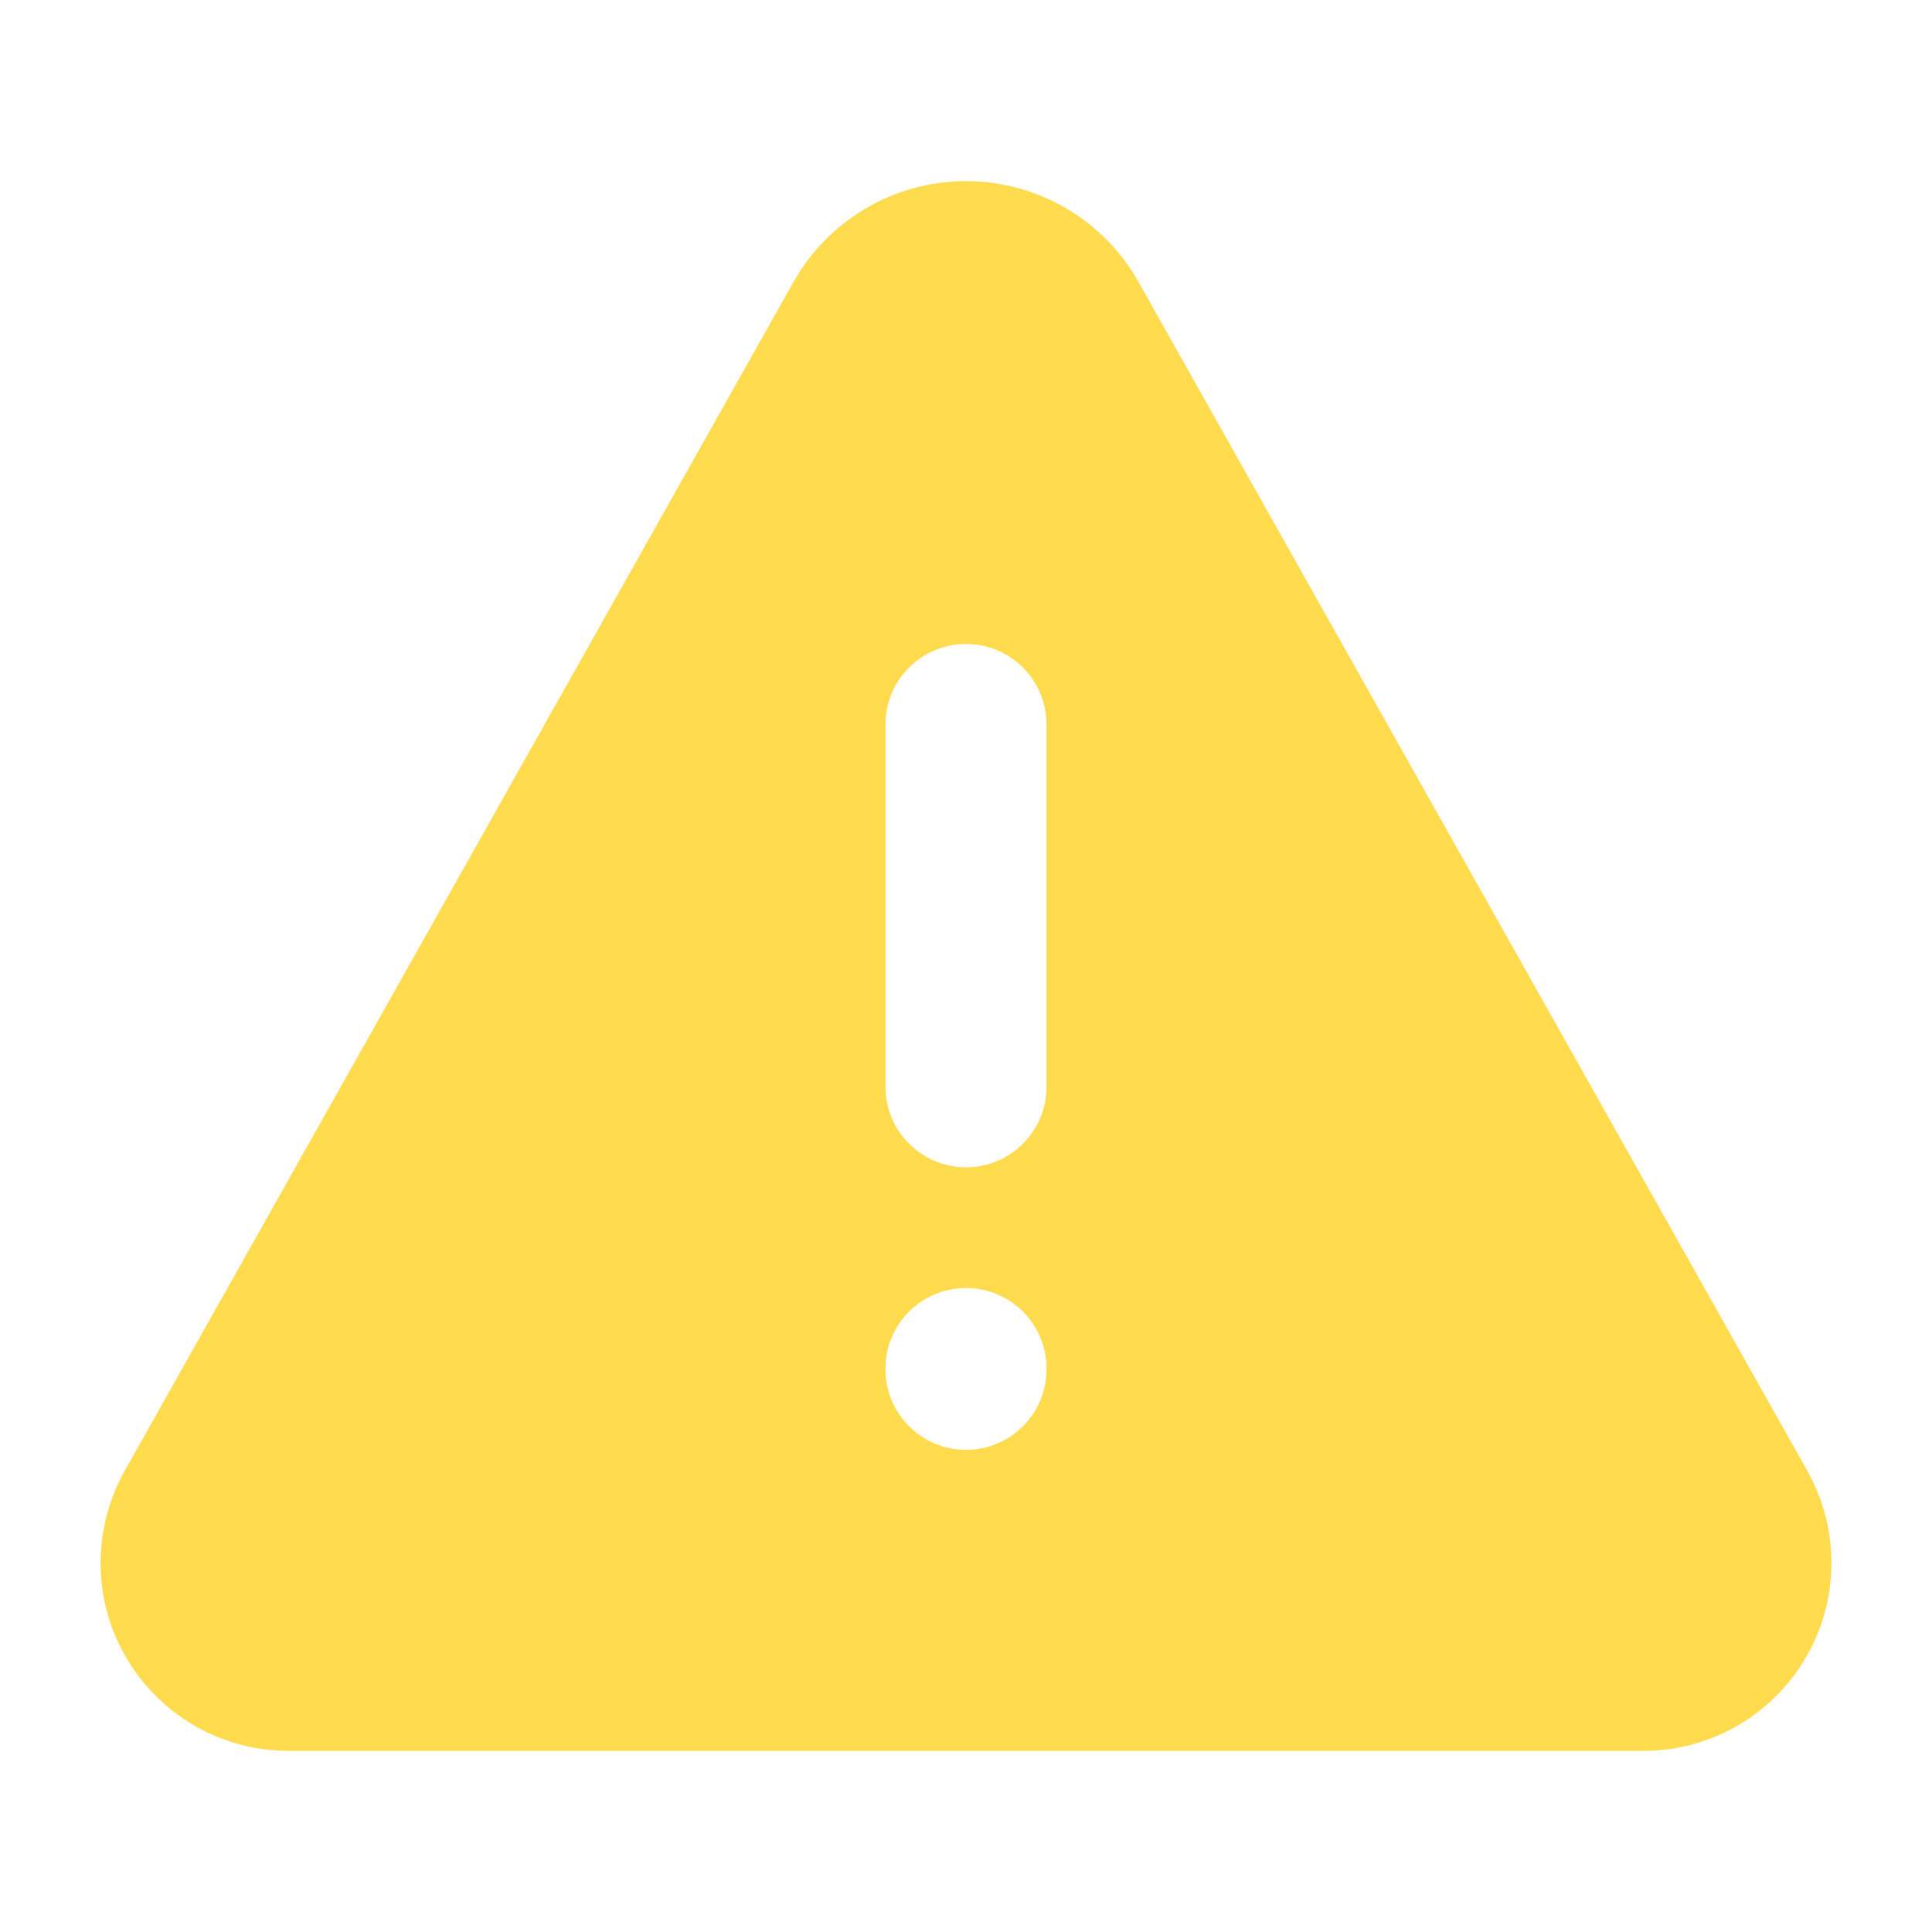 <svg xmlns="http://www.w3.org/2000/svg" fill="none" viewBox="0 0 16 16" height="16" width="16">
<path fill="#FFDB4D" d="M13.61 14.5C14.47 14.5 15.167 13.803 15.167 12.943C15.167 12.71 15.114 12.479 15.013 12.269L14.967 12.18L9.429 2.336C9.139 1.82 8.593 1.5 8 1.5C7.445 1.5 6.93 1.781 6.628 2.242L6.571 2.336L1.033 12.18C0.902 12.413 0.834 12.676 0.833 12.943C0.833 13.803 1.53 14.5 2.39 14.5H13.61ZM8 9.667C7.632 9.667 7.333 9.368 7.333 9V6C7.333 5.632 7.632 5.333 8 5.333C8.368 5.333 8.667 5.632 8.667 6V9C8.667 9.368 8.368 9.667 8 9.667ZM8 12.007C7.632 12.007 7.333 11.708 7.333 11.34V11.333C7.333 10.965 7.632 10.667 8 10.667C8.368 10.667 8.667 10.965 8.667 11.333V11.34C8.667 11.708 8.368 12.007 8 12.007Z"></path>
</svg>
